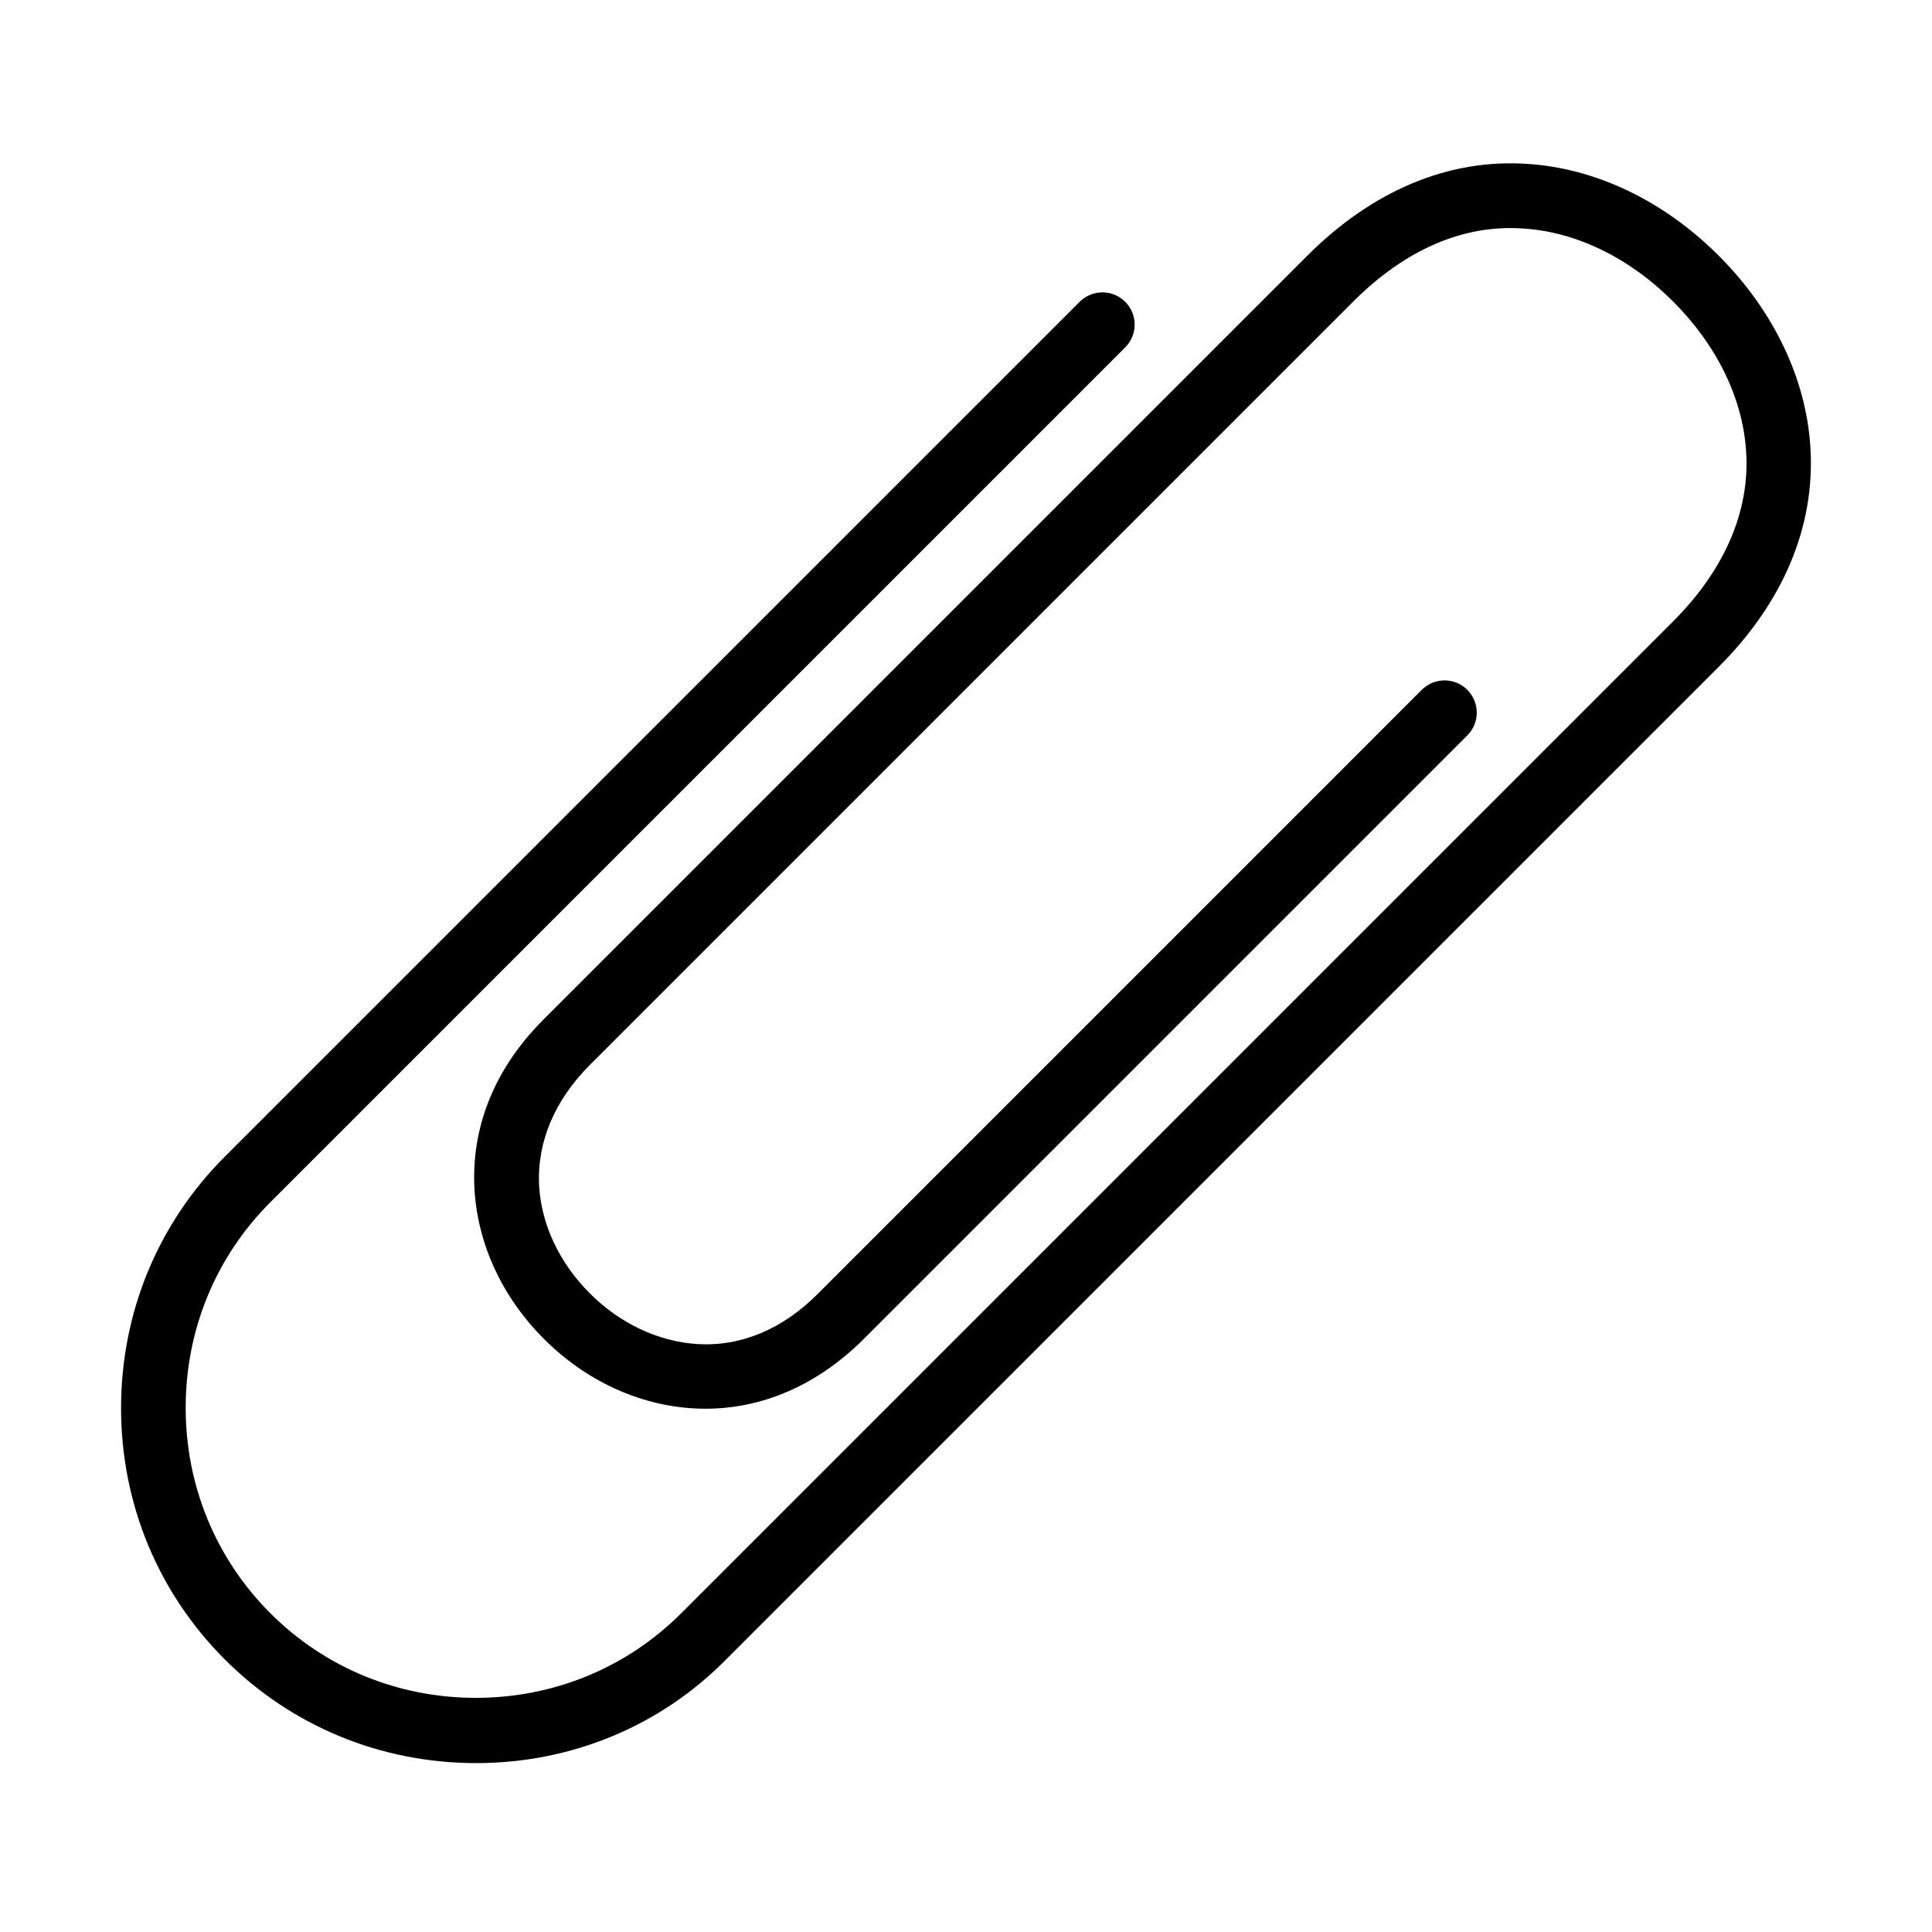 <?xml version="1.0" encoding="UTF-8"?>
<!-- Uploaded to: SVG Repo, www.svgrepo.com, Generator: SVG Repo Mixer Tools -->
<svg fill="#000000" width="800px" height="800px" version="1.1" viewBox="144 144 512 512" xmlns="http://www.w3.org/2000/svg">
 <path d="m270.18 611.24c-25.258 0-48.891-9.762-66.613-27.484s-27.484-41.355-27.484-66.613 9.762-48.887 27.484-66.609l226.55-226.55c3.34-3.336 8.734-3.336 12.074 0 3.34 3.34 3.34 8.734 0 12.074l-226.55 226.55c-14.473 14.469-22.434 33.82-22.434 54.453 0 20.637 7.961 39.984 22.434 54.457 14.469 14.469 33.816 22.43 54.453 22.43 20.633 0 39.984-7.961 54.453-22.43l262.85-262.85c13.613-13.613 20.375-29.199 19.348-44.953-0.855-14.039-7.703-28.168-19.348-39.812-11.645-11.645-25.773-18.492-39.812-19.348-15.926-1.113-31.336 5.734-44.949 19.348l-202.32 202.32c-9.418 9.418-14.043 20.547-13.441 32.02 0.598 10.359 5.394 20.465 13.441 28.512 8.047 8.051 18.152 12.758 28.512 13.441 11.559 0.688 22.602-3.938 32.023-13.441l159.93-159.94c3.34-3.336 8.734-3.336 12.074 0 3.336 3.34 3.336 8.734 0 12.074l-159.94 159.94c-13.016 13.012-28.77 19.348-45.121 18.406-14.555-0.855-28.598-7.363-39.641-18.406-11.047-11.047-17.555-25.086-18.41-39.645-0.941-16.523 5.394-32.191 18.41-45.121l202.32-202.32c17.211-17.211 37.332-25.688 58.137-24.316 18.234 1.113 36.301 9.762 50.855 24.316 14.555 14.555 23.203 32.621 24.316 50.855 1.285 20.809-7.106 40.93-24.316 58.137l-262.85 262.85c-17.555 17.895-41.27 27.656-66.441 27.656z"/>
</svg>